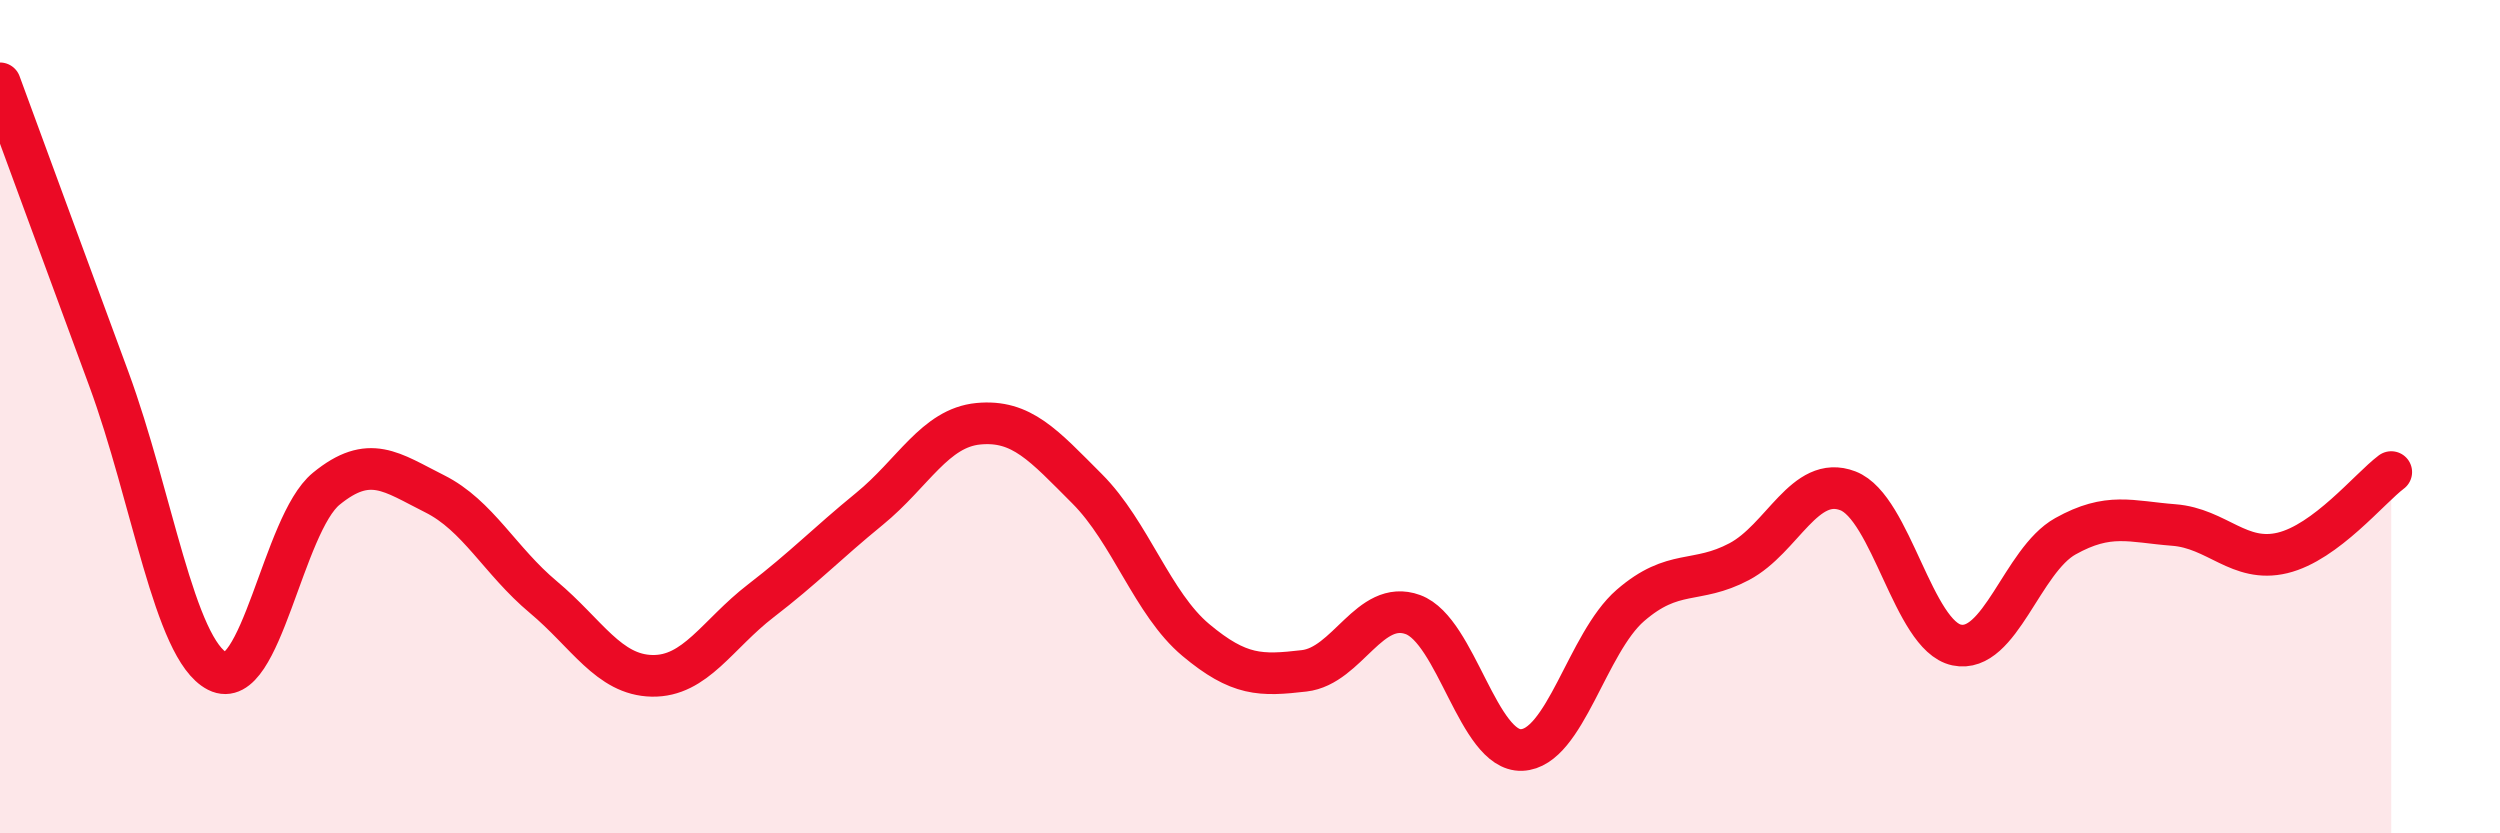 
    <svg width="60" height="20" viewBox="0 0 60 20" xmlns="http://www.w3.org/2000/svg">
      <path
        d="M 0,2 C 0.52,3.42 1.57,6.27 2.61,9.09 C 3.65,11.91 4.18,15.58 5.22,16.11 C 6.26,16.64 6.79,12.58 7.83,11.73 C 8.87,10.88 9.39,11.33 10.43,11.85 C 11.47,12.37 12,13.46 13.04,14.33 C 14.08,15.2 14.61,16.2 15.65,16.22 C 16.69,16.24 17.22,15.22 18.26,14.42 C 19.3,13.62 19.83,13.06 20.87,12.21 C 21.91,11.36 22.44,10.27 23.48,10.17 C 24.52,10.07 25.05,10.69 26.09,11.73 C 27.13,12.77 27.66,14.49 28.7,15.36 C 29.74,16.23 30.26,16.22 31.3,16.1 C 32.34,15.98 32.87,14.37 33.91,14.75 C 34.95,15.13 35.48,18.04 36.52,18 C 37.56,17.96 38.09,15.43 39.13,14.53 C 40.17,13.63 40.7,14.03 41.74,13.48 C 42.78,12.93 43.31,11.38 44.35,11.78 C 45.39,12.18 45.92,15.26 46.96,15.48 C 48,15.7 48.53,13.45 49.57,12.87 C 50.61,12.29 51.13,12.52 52.17,12.6 C 53.21,12.68 53.74,13.52 54.78,13.27 C 55.82,13.02 56.87,11.72 57.39,11.33L57.39 20L0 20Z"
        fill="#EB0A25"
        opacity="0.1"
        stroke-linecap="round"
        stroke-linejoin="round"
      />
      <path
        d="M 0,2 C 0.52,3.42 1.57,6.27 2.61,9.09 C 3.65,11.91 4.18,15.58 5.22,16.11 C 6.26,16.64 6.79,12.58 7.83,11.73 C 8.87,10.88 9.39,11.33 10.43,11.85 C 11.47,12.37 12,13.46 13.04,14.33 C 14.08,15.2 14.61,16.2 15.65,16.22 C 16.69,16.24 17.22,15.22 18.26,14.42 C 19.3,13.62 19.83,13.06 20.87,12.21 C 21.91,11.36 22.44,10.27 23.48,10.17 C 24.52,10.07 25.05,10.69 26.09,11.73 C 27.13,12.77 27.66,14.49 28.7,15.36 C 29.74,16.23 30.26,16.22 31.3,16.1 C 32.34,15.98 32.87,14.37 33.91,14.75 C 34.95,15.13 35.48,18.04 36.52,18 C 37.56,17.96 38.09,15.43 39.13,14.53 C 40.17,13.63 40.7,14.03 41.74,13.48 C 42.78,12.93 43.31,11.38 44.35,11.78 C 45.39,12.18 45.92,15.26 46.96,15.48 C 48,15.7 48.53,13.45 49.57,12.87 C 50.61,12.29 51.13,12.52 52.17,12.6 C 53.21,12.68 53.74,13.52 54.78,13.27 C 55.82,13.02 56.87,11.72 57.39,11.33"
        stroke="#EB0A25"
        stroke-width="1"
        fill="none"
        stroke-linecap="round"
        stroke-linejoin="round"
      />
    </svg>
  